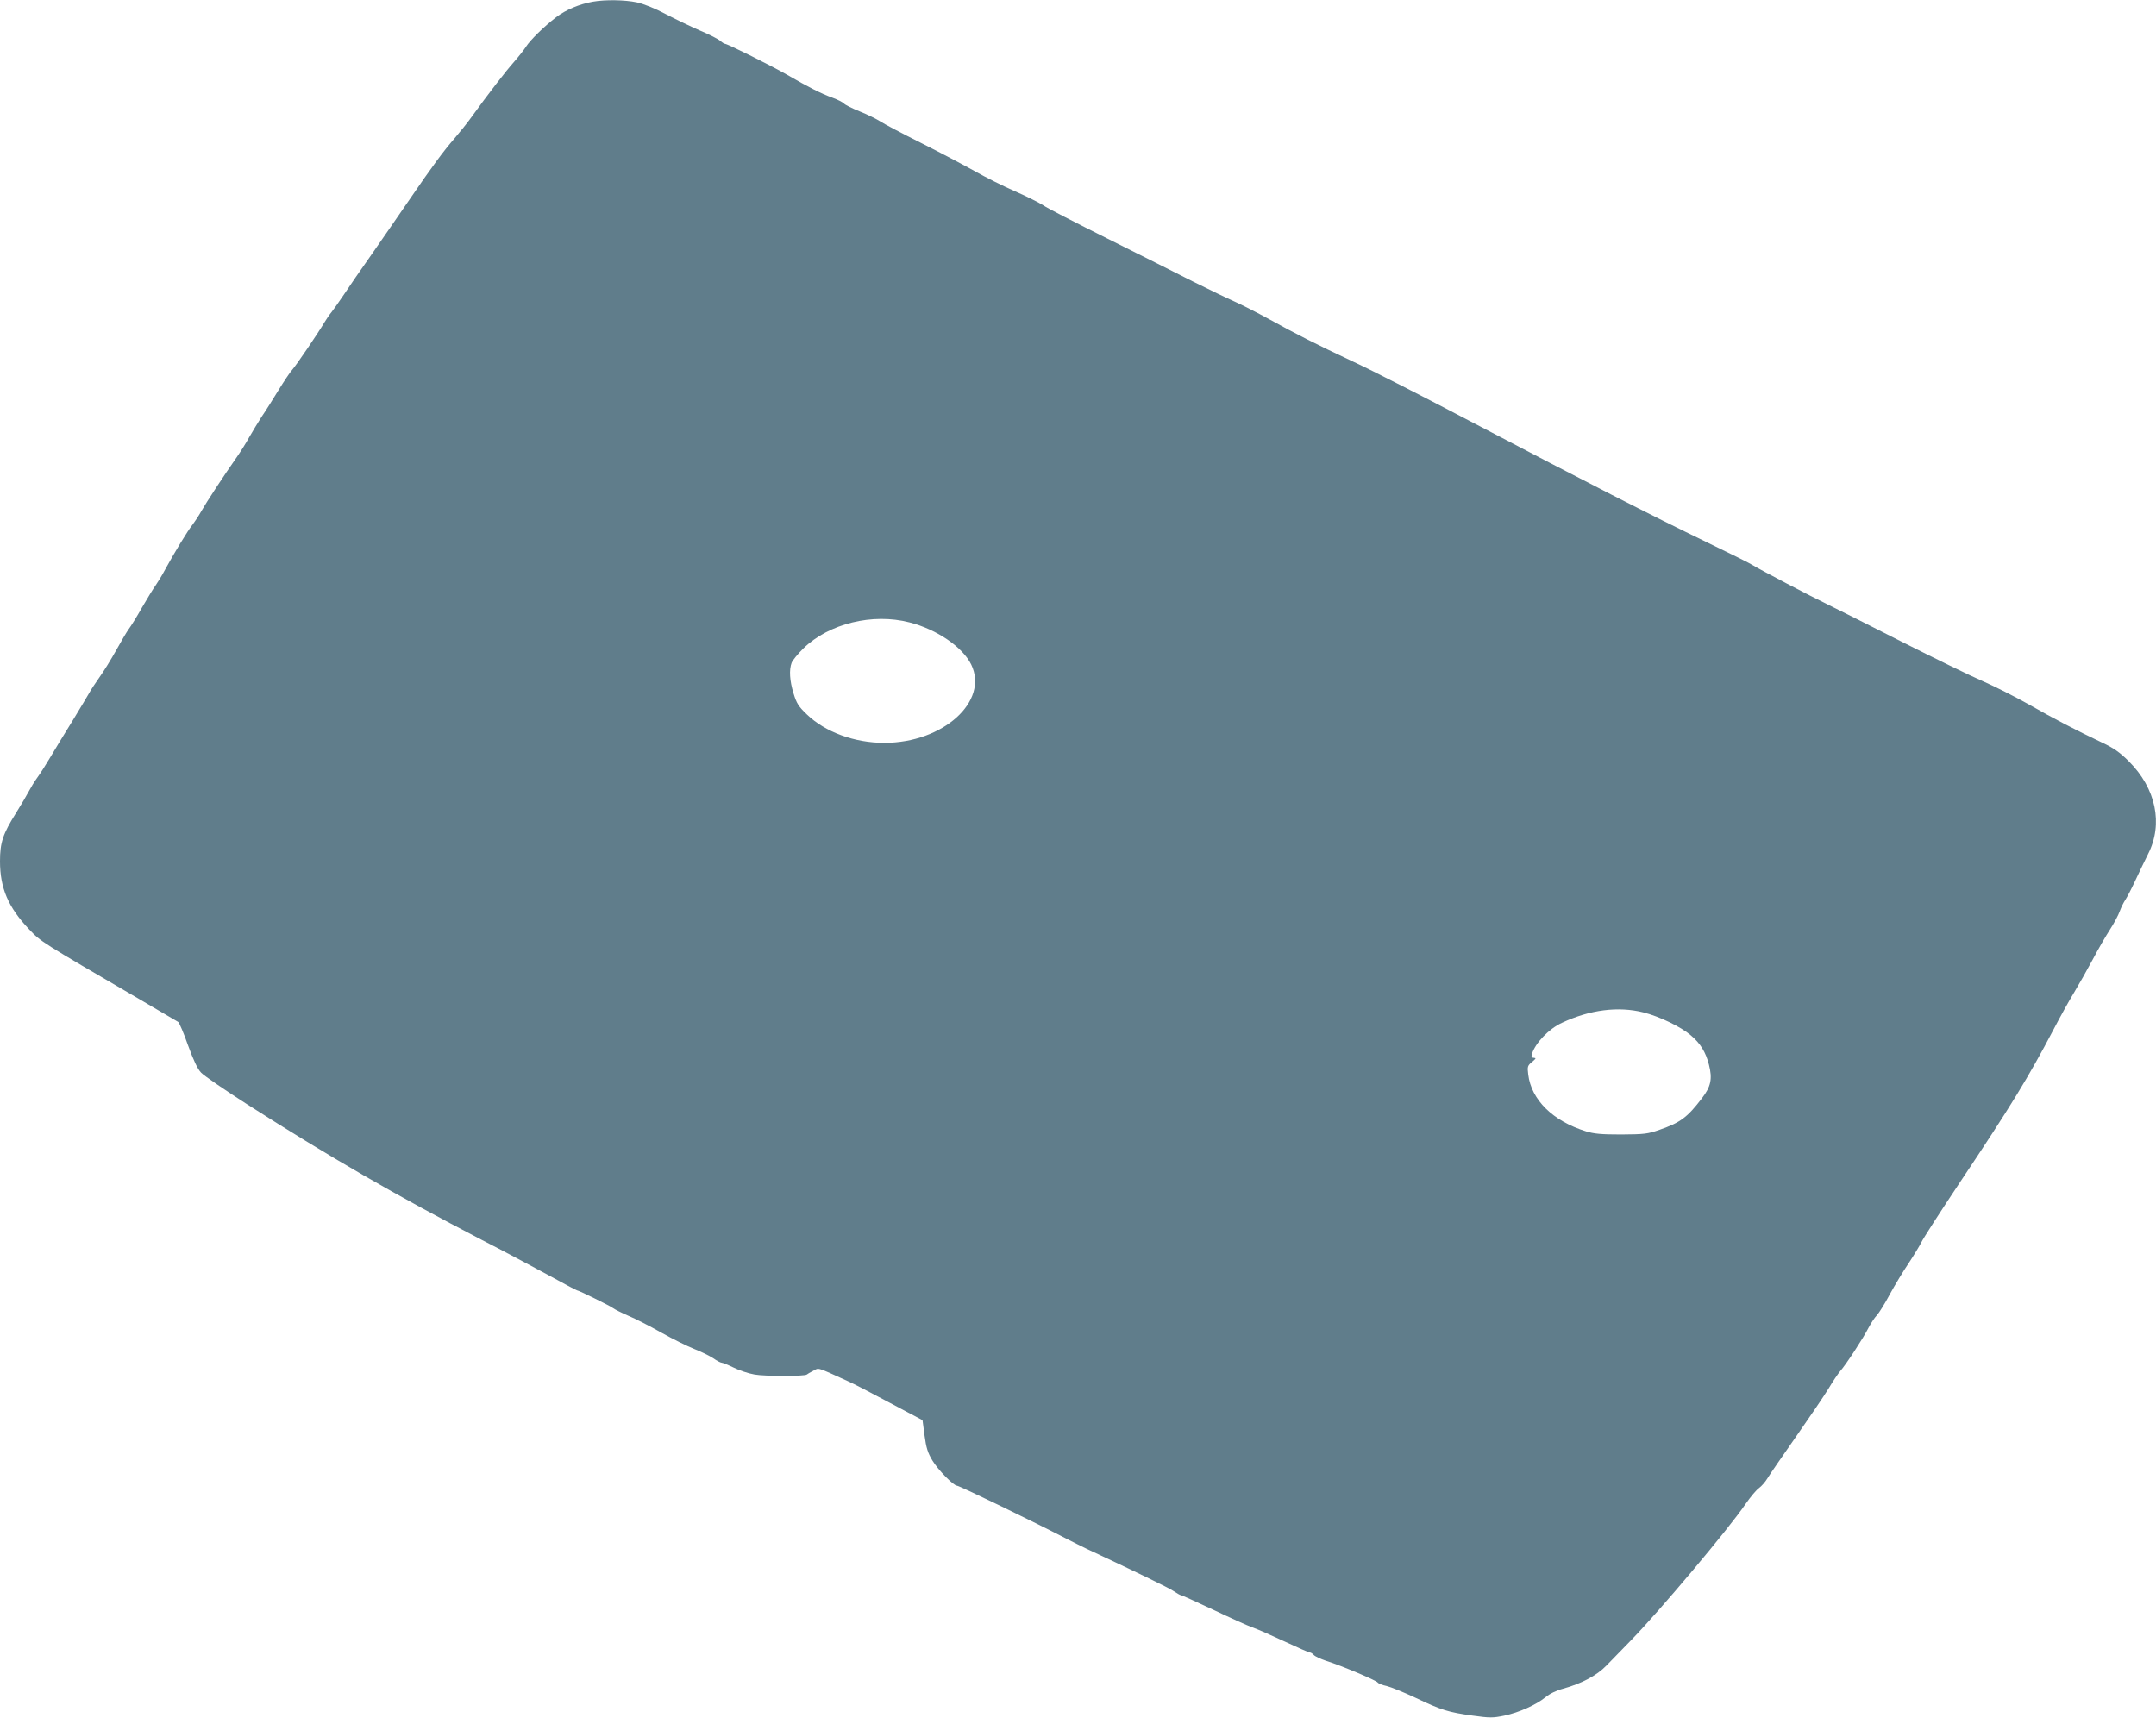 <?xml version="1.0" standalone="no"?>
<!DOCTYPE svg PUBLIC "-//W3C//DTD SVG 20010904//EN"
 "http://www.w3.org/TR/2001/REC-SVG-20010904/DTD/svg10.dtd">
<svg version="1.0" xmlns="http://www.w3.org/2000/svg"
 width="1280pt" height="1020pt" viewBox="0 0 1280 1020"
 preserveAspectRatio="xMidYMid meet">
<g transform="translate(0,1020) scale(0.1,-0.1)"
fill="#607d8b" stroke="none">
<path d="M3520 10190 c-79 -14 -161 -48 -218 -92 -73 -56 -155 -137 -179 -175
-10 -16 -42 -57 -70 -89 -50 -56 -155 -192 -253 -328 -25 -35 -71 -92 -101
-127 -67 -77 -131 -164 -268 -364 -56 -82 -156 -226 -221 -320 -66 -93 -142
-204 -169 -245 -28 -41 -60 -87 -72 -102 -12 -14 -31 -42 -43 -62 -39 -66
-165 -251 -190 -280 -14 -15 -51 -71 -83 -123 -32 -52 -76 -123 -99 -156 -22
-34 -55 -89 -74 -122 -18 -33 -52 -87 -75 -120 -71 -101 -180 -267 -210 -320
-15 -27 -39 -63 -52 -80 -28 -34 -110 -170 -162 -265 -19 -36 -45 -78 -57 -95
-12 -16 -48 -75 -80 -130 -31 -55 -67 -113 -80 -130 -12 -16 -45 -73 -74 -125
-29 -52 -73 -124 -99 -160 -25 -35 -53 -78 -62 -95 -9 -16 -54 -91 -99 -165
-46 -74 -105 -171 -131 -215 -26 -44 -61 -99 -78 -122 -17 -23 -39 -60 -50
-81 -11 -21 -45 -79 -75 -127 -79 -126 -96 -176 -96 -288 0 -159 49 -273 171
-402 73 -77 64 -71 664 -421 116 -68 216 -127 223 -131 6 -4 33 -66 58 -138
33 -90 56 -140 78 -163 17 -18 141 -103 275 -189 495 -316 884 -540 1386 -801
127 -65 305 -160 397 -210 93 -51 170 -92 173 -92 10 0 201 -94 215 -106 9 -7
49 -27 90 -45 41 -17 129 -62 196 -100 66 -37 154 -81 195 -97 41 -16 92 -41
113 -55 21 -15 44 -27 51 -27 6 0 38 -13 71 -29 32 -16 88 -35 124 -41 61 -11
300 -11 310 0 3 3 20 13 38 22 35 19 16 25 207 -62 28 -12 138 -69 246 -127
l196 -104 12 -91 c10 -74 19 -103 47 -149 33 -55 125 -149 146 -149 14 0 473
-223 648 -314 36 -19 90 -45 120 -60 289 -135 489 -232 518 -252 19 -13 39
-24 43 -24 5 0 91 -39 191 -86 101 -48 205 -95 233 -105 27 -9 113 -47 190
-83 77 -36 145 -66 151 -66 6 0 17 -7 24 -15 7 -8 40 -24 74 -35 90 -28 297
-116 305 -128 4 -6 27 -16 53 -21 25 -6 104 -38 174 -71 153 -73 194 -85 338
-105 101 -14 119 -14 187 0 88 19 187 63 244 109 25 21 66 41 105 51 109 30
200 78 257 137 28 29 93 96 145 149 169 173 582 664 681 810 29 42 65 85 80
95 15 11 38 37 51 59 13 22 89 132 168 245 79 113 166 241 193 285 26 44 58
91 70 105 34 38 139 199 168 257 15 28 37 62 50 75 12 13 47 68 76 123 30 55
80 138 112 185 31 47 65 103 76 125 10 22 113 182 229 356 301 450 408 626
554 904 40 77 96 178 125 225 28 47 78 135 110 195 32 61 78 140 102 177 24
37 50 86 58 109 8 22 23 52 33 67 10 15 36 65 58 112 21 46 56 118 77 160 91
179 47 390 -115 551 -54 54 -91 79 -157 110 -155 74 -284 140 -434 226 -82 46
-206 109 -275 139 -70 30 -289 137 -487 237 -198 101 -394 199 -435 219 -100
48 -408 210 -441 231 -14 10 -141 73 -282 141 -323 156 -710 354 -1377 704
-289 152 -608 315 -710 362 -234 110 -340 164 -505 255 -73 40 -165 87 -206
105 -41 18 -153 72 -249 120 -96 49 -326 164 -510 256 -184 92 -354 179 -376
195 -23 15 -98 53 -167 83 -69 30 -177 84 -240 120 -63 35 -206 111 -318 167
-112 56 -222 114 -244 129 -22 14 -77 41 -122 59 -45 18 -87 39 -93 47 -7 7
-37 23 -68 34 -69 25 -146 65 -267 135 -88 51 -356 185 -371 185 -4 0 -17 8
-28 18 -12 10 -66 38 -121 61 -55 24 -147 68 -204 98 -62 33 -129 60 -170 69
-71 15 -187 17 -261 4z m1880 -3685 c161 -41 315 -146 366 -250 106 -219 -167
-465 -516 -465 -177 0 -351 64 -460 169 -50 48 -61 66 -79 125 -23 74 -27 140
-11 182 6 14 37 53 70 85 151 147 410 211 630 154z m4356 -2315 c96 -24 224
-86 282 -136 57 -48 89 -100 108 -175 21 -83 12 -129 -41 -198 -87 -114 -128
-145 -252 -188 -71 -25 -91 -27 -228 -28 -119 0 -162 4 -210 19 -196 61 -324
187 -342 337 -6 47 -4 53 23 75 23 19 25 23 11 24 -14 0 -17 5 -12 23 20 65
100 149 178 185 166 78 335 99 483 62z"/>
</g>
</svg>
